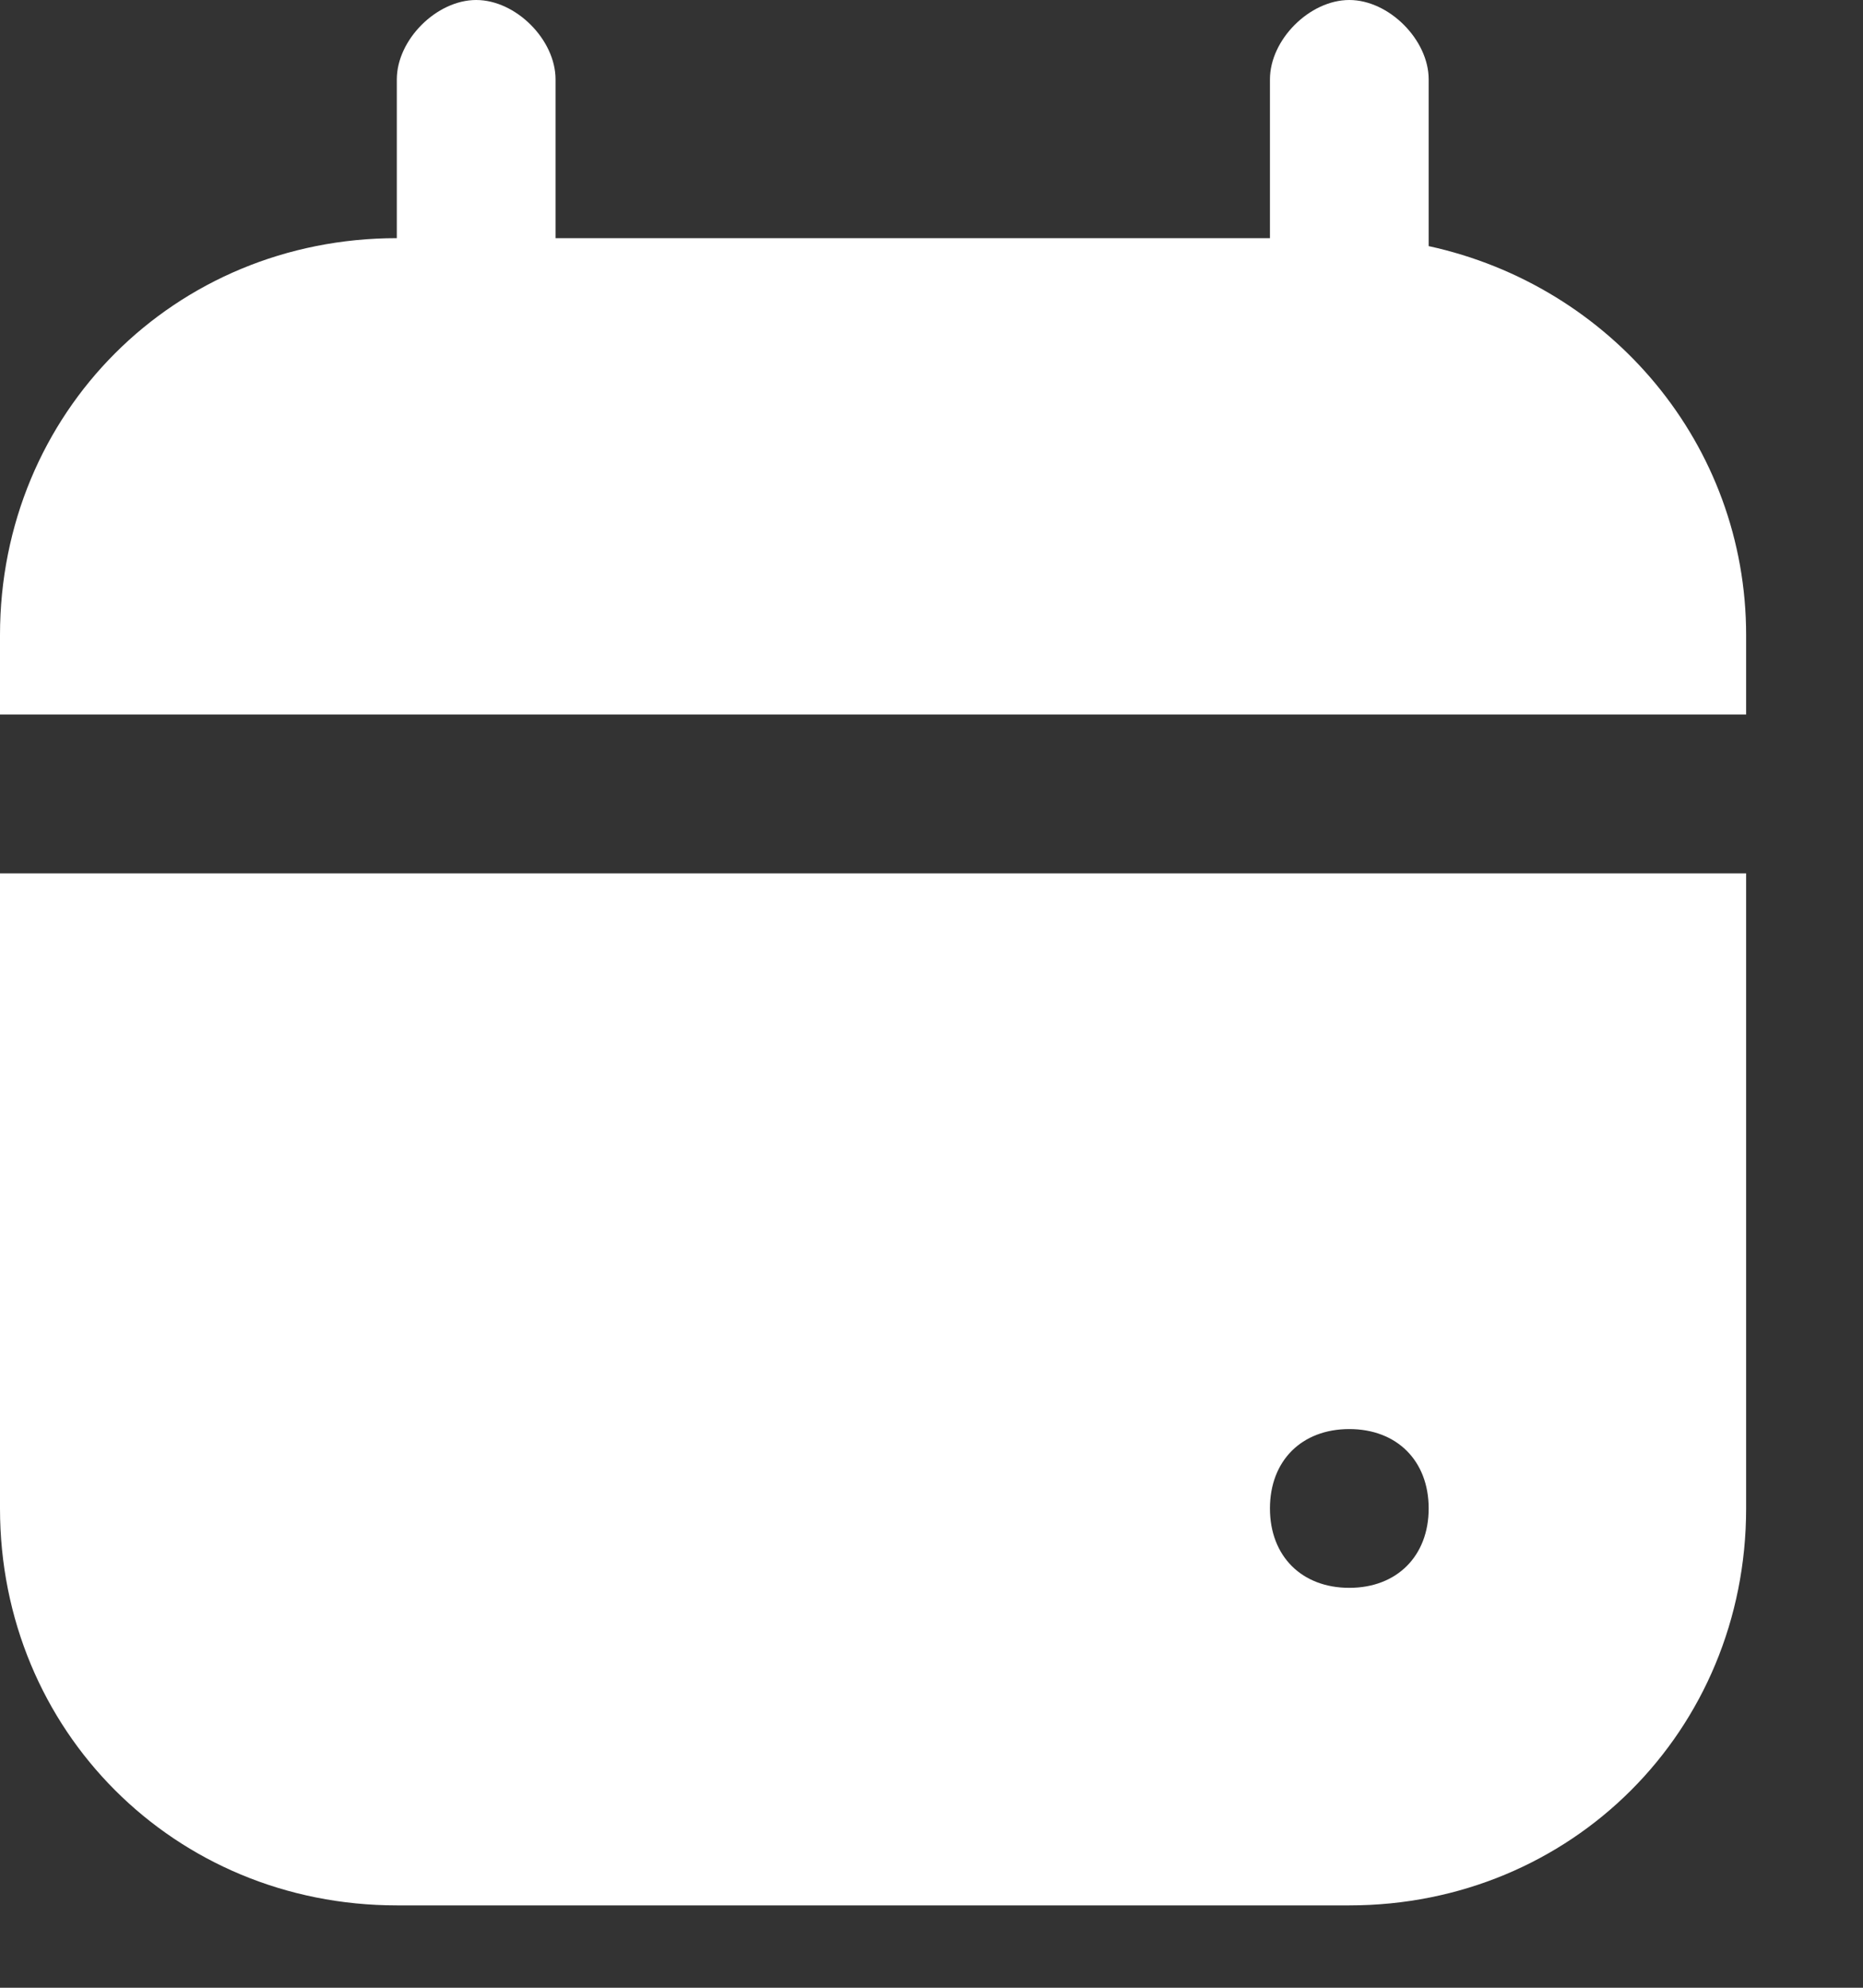 <?xml version="1.0" encoding="UTF-8"?> <svg xmlns="http://www.w3.org/2000/svg" width="15" height="16" viewBox="0 0 15 16" fill="none"><rect x="0" y="0" width="15" height="16" fill="#333333" stroke="none"/><path d="M11.503 1.981V0.639C11.503 0.32 11.183 0 10.864 0C10.544 0 10.225 0.32 10.225 0.639V1.917H4.473V0.639C4.473 0.32 4.154 0 3.834 0C3.515 0 3.195 0.32 3.195 0.639V1.917C1.406 1.917 0 3.323 0 5.112V5.751H14.059V5.112C14.059 3.579 12.973 2.301 11.503 1.981ZM14.059 7.03V12.142C14.059 13.931 12.653 15.337 10.864 15.337H3.195C1.406 15.337 0 13.931 0 12.142V7.03H14.059ZM10.864 11.503C10.48 11.503 10.225 11.758 10.225 12.142C10.225 12.525 10.48 12.781 10.864 12.781C11.247 12.781 11.503 12.525 11.503 12.142C11.503 11.758 11.247 11.503 10.864 11.503Z" fill="white"></path></svg> 